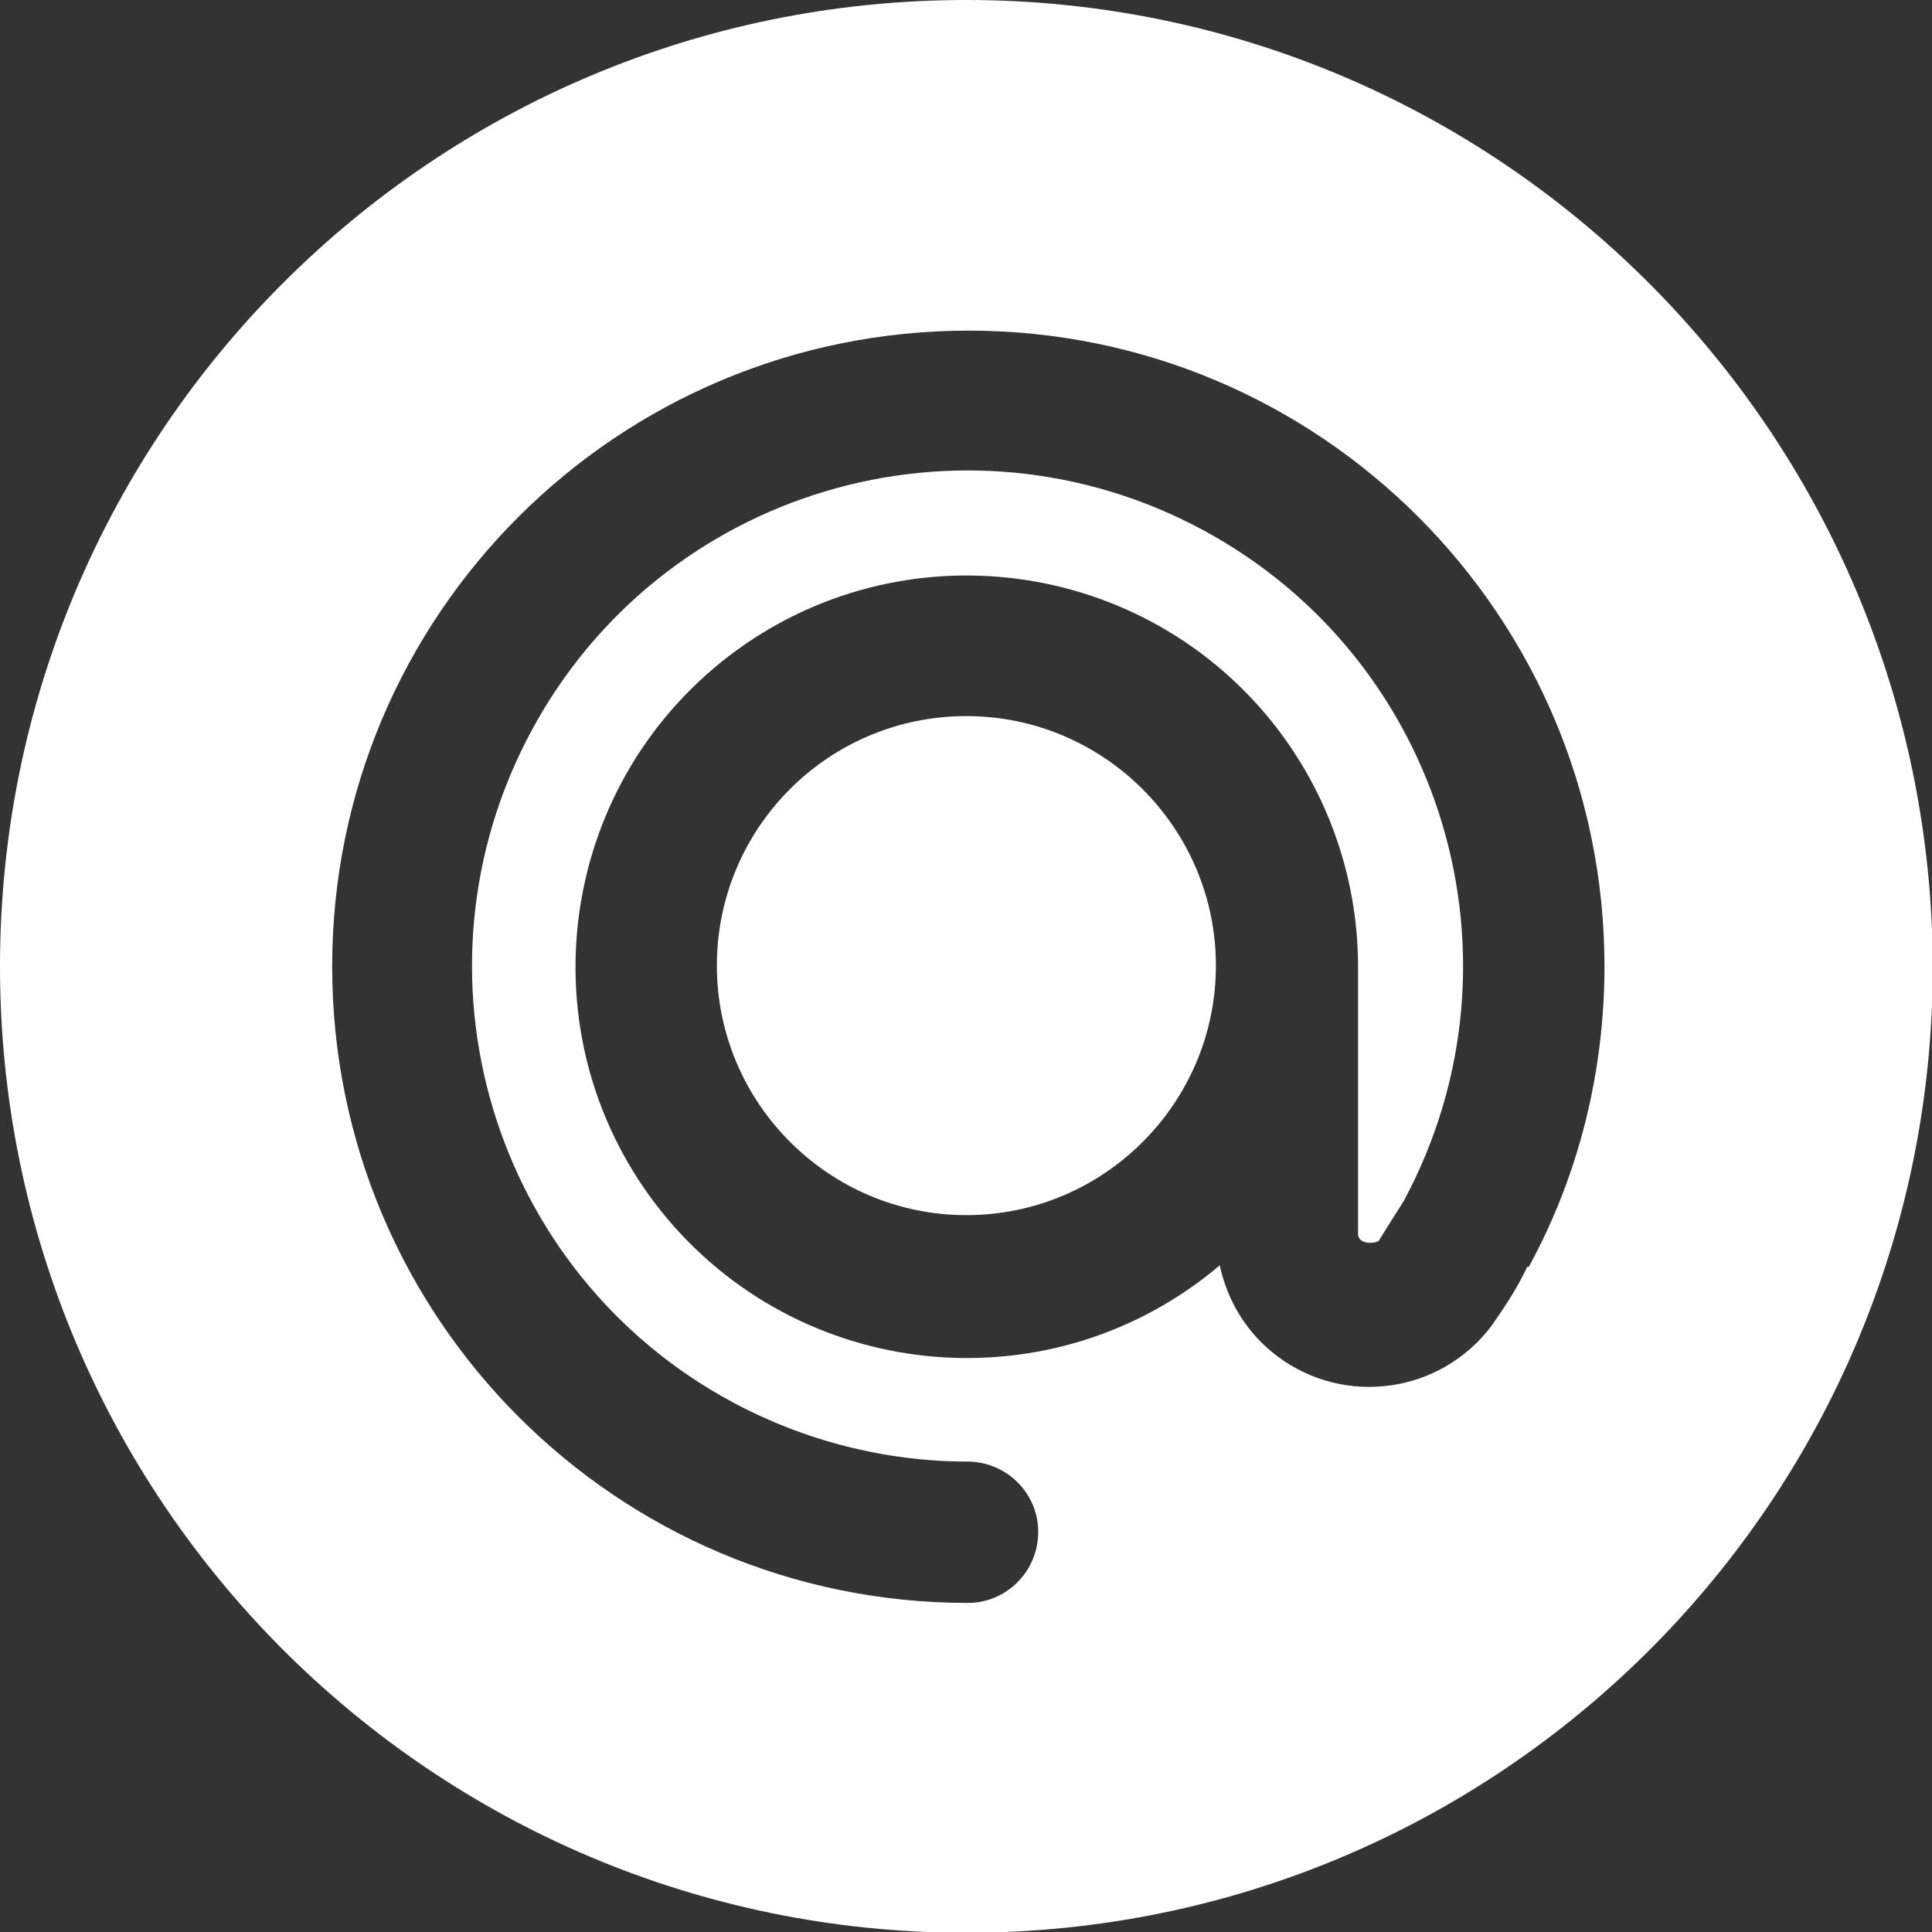 <?xml version="1.0" encoding="UTF-8"?>
<svg data-name="Group 260" xmlns="http://www.w3.org/2000/svg" viewBox="0 0 25.01 25.01">
  <rect x="0" y="0" width="25.01" height="25.01" fill="#333333" stroke="none"/>
  <path data-name="Path 1461" d="m12.51,0C5.6,0,0,5.6,0,12.51s5.6,12.51,12.51,12.51,12.51-5.6,12.51-12.51h0C25,5.6,19.41,0,12.51,0m7.26,16.4c-.1.21-.22.41-.35.6l-.11.16c-.66.88-1.9,1.05-2.77.4-.39-.29-.65-.71-.75-1.18-2.14,1.81-5.33,1.54-7.14-.59-1.81-2.14-1.54-5.33.59-7.14,2.14-1.81,5.33-1.54,7.14.59.77.91,1.2,2.07,1.2,3.27v3.46c0,.15.23.13.27.09.13-.21.23-.37.32-.51,1.68-3.12.52-7.01-2.6-8.69s-7.01-.52-8.69,2.6c-1.68,3.12-.52,7.01,2.6,8.69.93.5,1.98.77,3.04.77.51,0,.92.41.92.91,0,.51-.41.92-.91.92h0c-4.55,0-8.23-3.69-8.23-8.24,0-4.55,3.69-8.23,8.24-8.23,4.55,0,8.23,3.69,8.23,8.23,0,1.36-.33,2.7-.98,3.89" fill="#fff" stroke-width="0"/>
  <path data-name="Path 1462" d="m12.51,9.27c-1.79,0-3.23,1.45-3.23,3.23s1.45,3.23,3.23,3.23,3.23-1.45,3.23-3.23h0c0-1.78-1.45-3.23-3.23-3.23" fill="#fff" stroke-width="0"/>
</svg>